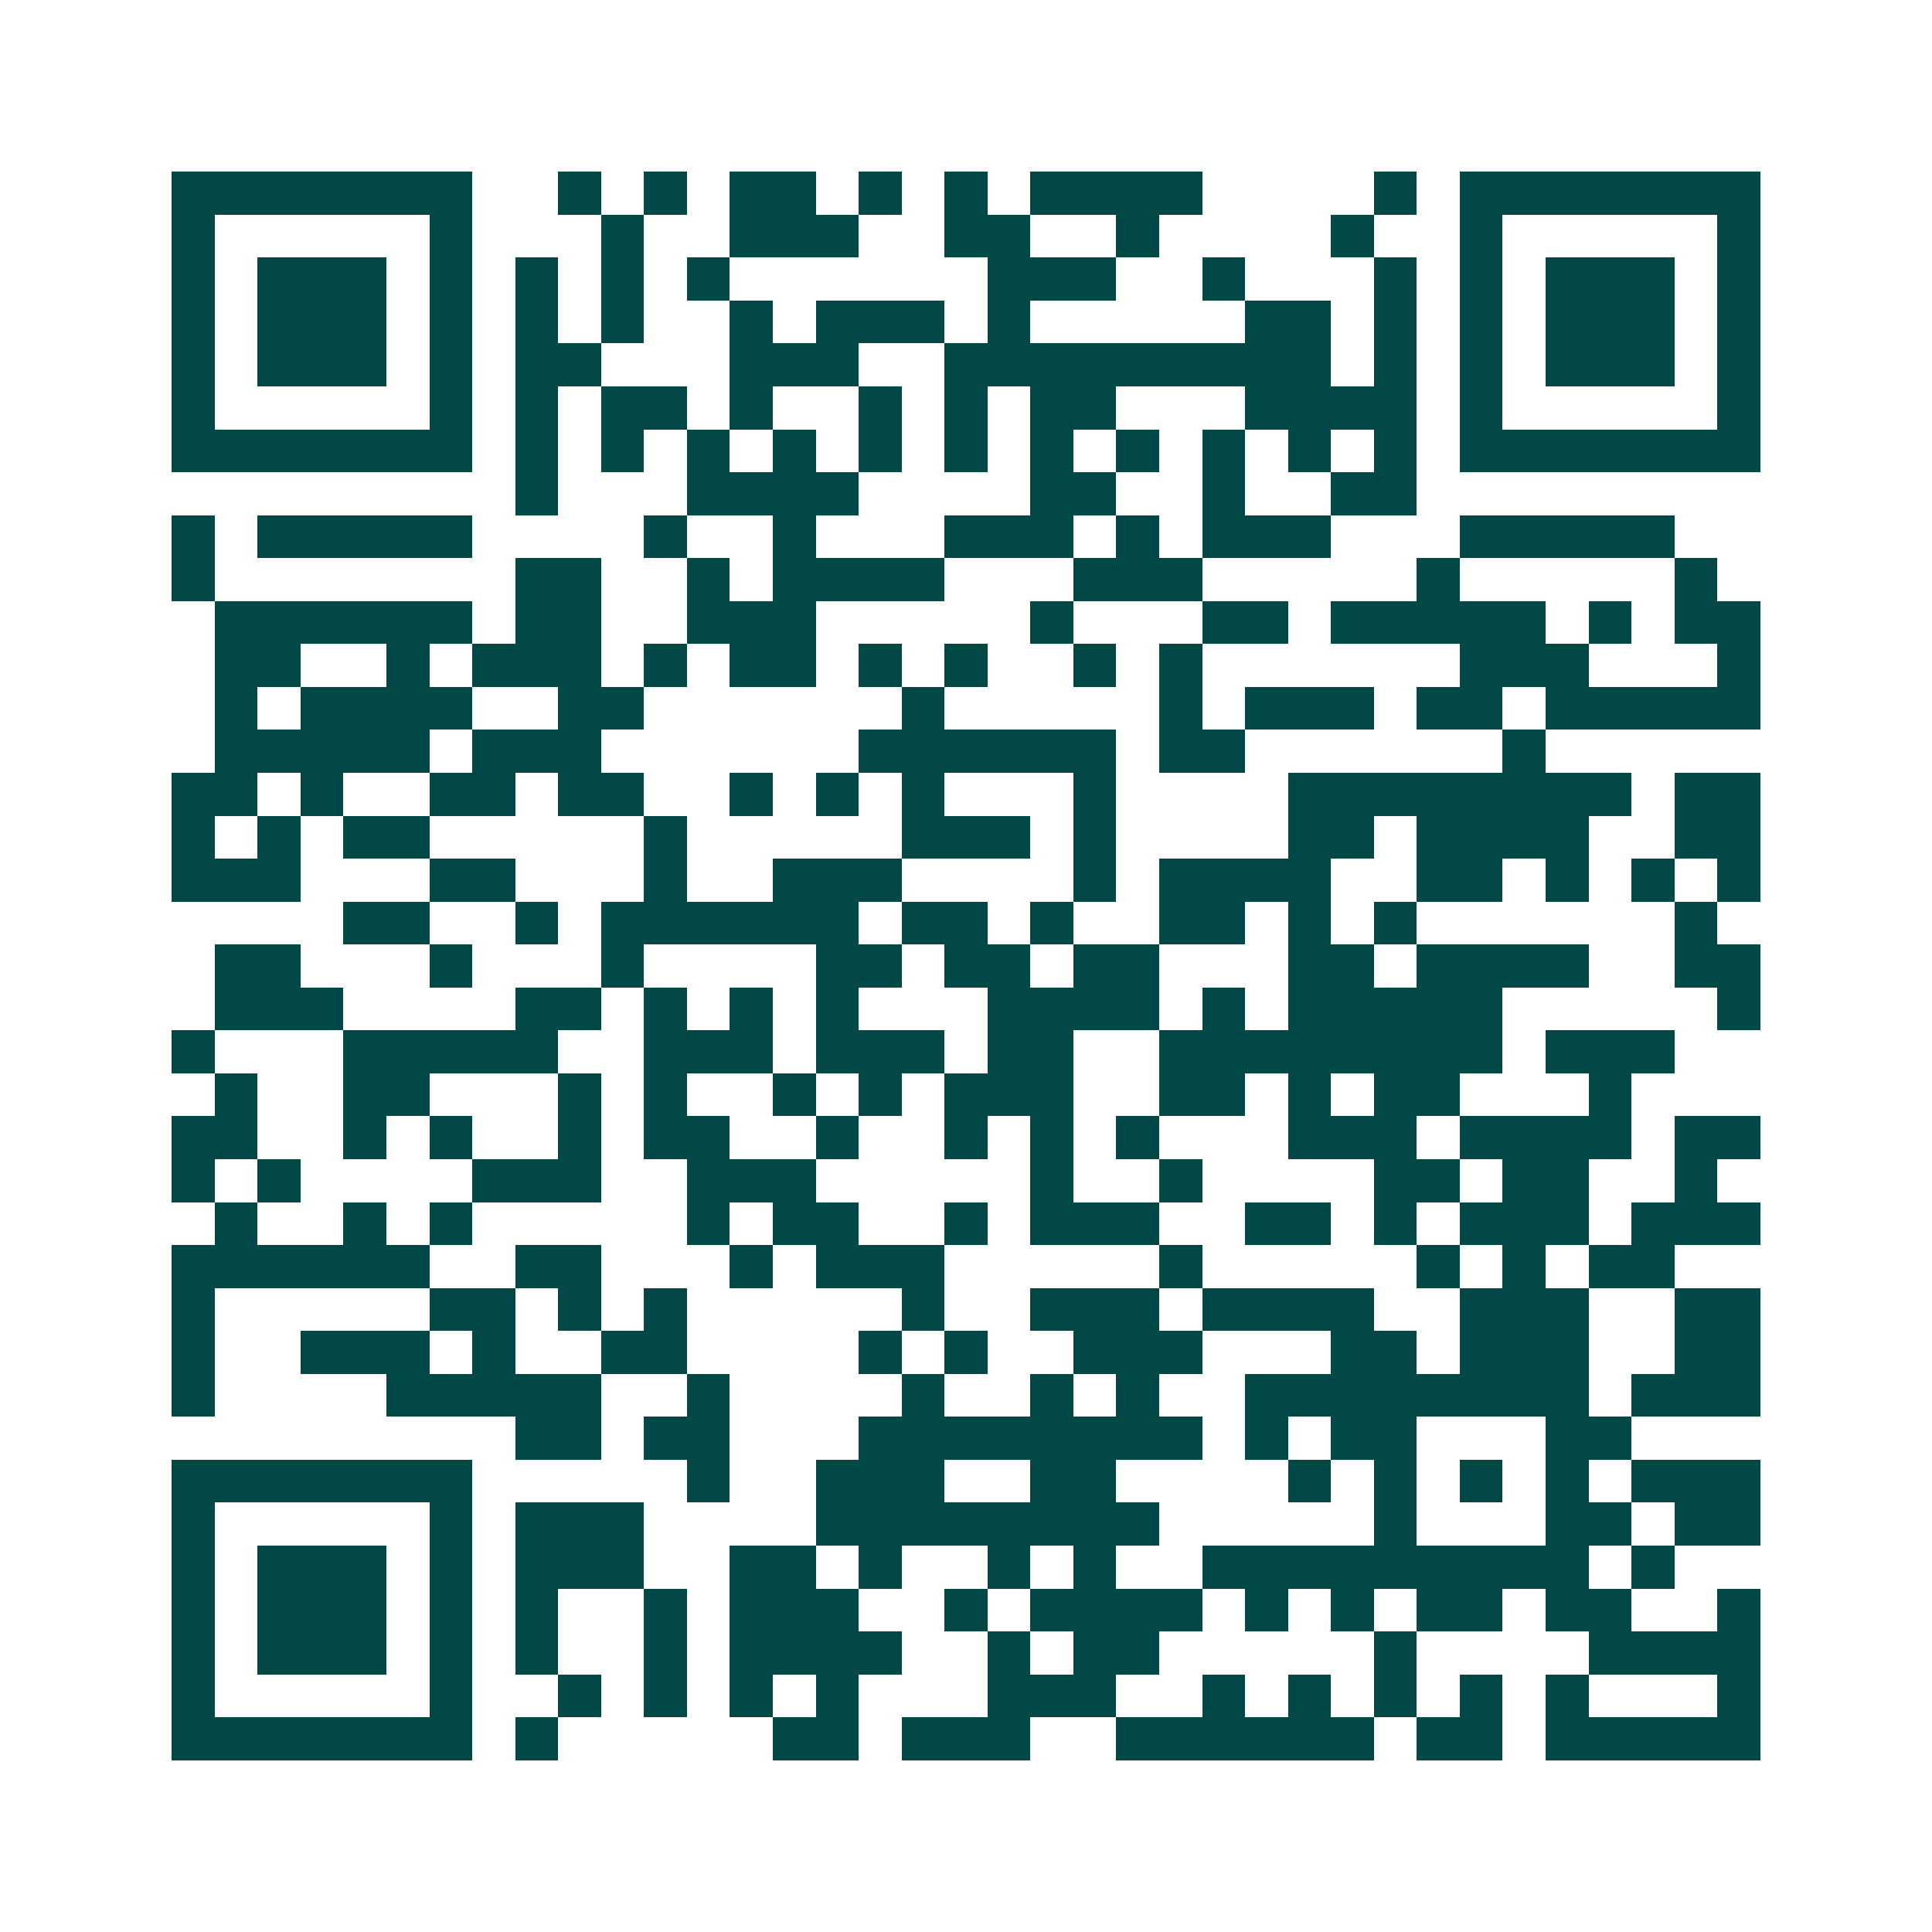 <svg xmlns="http://www.w3.org/2000/svg" width="200" height="200" viewBox="0 0 45 45" shape-rendering="crispEdges"><path fill="#ffffff" d="M0 0h45v45H0z"/><path stroke="#014847" d="M4 4.5h7m2 0h1m1 0h1m1 0h2m1 0h1m1 0h1m1 0h4m4 0h1m1 0h7M4 5.5h1m5 0h1m3 0h1m2 0h3m2 0h2m2 0h1m4 0h1m2 0h1m5 0h1M4 6.5h1m1 0h3m1 0h1m1 0h1m1 0h1m1 0h1m6 0h3m2 0h1m3 0h1m1 0h1m1 0h3m1 0h1M4 7.5h1m1 0h3m1 0h1m1 0h1m1 0h1m2 0h1m1 0h3m1 0h1m5 0h2m1 0h1m1 0h1m1 0h3m1 0h1M4 8.5h1m1 0h3m1 0h1m1 0h2m3 0h3m2 0h9m1 0h1m1 0h1m1 0h3m1 0h1M4 9.5h1m5 0h1m1 0h1m1 0h2m1 0h1m2 0h1m1 0h1m1 0h2m3 0h4m1 0h1m5 0h1M4 10.5h7m1 0h1m1 0h1m1 0h1m1 0h1m1 0h1m1 0h1m1 0h1m1 0h1m1 0h1m1 0h1m1 0h1m1 0h7M12 11.5h1m3 0h4m4 0h2m2 0h1m2 0h2M4 12.5h1m1 0h5m4 0h1m2 0h1m3 0h3m1 0h1m1 0h3m3 0h5M4 13.5h1m7 0h2m2 0h1m1 0h4m3 0h3m5 0h1m5 0h1M5 14.5h6m1 0h2m2 0h3m5 0h1m3 0h2m1 0h5m1 0h1m1 0h2M5 15.5h2m2 0h1m1 0h3m1 0h1m1 0h2m1 0h1m1 0h1m2 0h1m1 0h1m6 0h3m3 0h1M5 16.5h1m1 0h4m2 0h2m6 0h1m5 0h1m1 0h3m1 0h2m1 0h5M5 17.5h5m1 0h3m6 0h6m1 0h2m6 0h1M4 18.5h2m1 0h1m2 0h2m1 0h2m2 0h1m1 0h1m1 0h1m3 0h1m4 0h8m1 0h2M4 19.5h1m1 0h1m1 0h2m5 0h1m5 0h3m1 0h1m4 0h2m1 0h4m2 0h2M4 20.5h3m3 0h2m3 0h1m2 0h3m4 0h1m1 0h4m2 0h2m1 0h1m1 0h1m1 0h1M8 21.5h2m2 0h1m1 0h6m1 0h2m1 0h1m2 0h2m1 0h1m1 0h1m6 0h1M5 22.5h2m3 0h1m3 0h1m4 0h2m1 0h2m1 0h2m3 0h2m1 0h4m2 0h2M5 23.5h3m4 0h2m1 0h1m1 0h1m1 0h1m3 0h4m1 0h1m1 0h5m5 0h1M4 24.5h1m3 0h5m2 0h3m1 0h3m1 0h2m2 0h8m1 0h3M5 25.5h1m2 0h2m3 0h1m1 0h1m2 0h1m1 0h1m1 0h3m2 0h2m1 0h1m1 0h2m3 0h1M4 26.5h2m2 0h1m1 0h1m2 0h1m1 0h2m2 0h1m2 0h1m1 0h1m1 0h1m3 0h3m1 0h4m1 0h2M4 27.5h1m1 0h1m4 0h3m2 0h3m5 0h1m2 0h1m4 0h2m1 0h2m2 0h1M5 28.5h1m2 0h1m1 0h1m5 0h1m1 0h2m2 0h1m1 0h3m2 0h2m1 0h1m1 0h3m1 0h3M4 29.5h6m2 0h2m3 0h1m1 0h3m5 0h1m5 0h1m1 0h1m1 0h2M4 30.5h1m5 0h2m1 0h1m1 0h1m5 0h1m2 0h3m1 0h4m2 0h3m2 0h2M4 31.5h1m2 0h3m1 0h1m2 0h2m4 0h1m1 0h1m2 0h3m3 0h2m1 0h3m2 0h2M4 32.5h1m4 0h5m2 0h1m4 0h1m2 0h1m1 0h1m2 0h8m1 0h3M12 33.5h2m1 0h2m3 0h8m1 0h1m1 0h2m3 0h2M4 34.5h7m5 0h1m2 0h3m2 0h2m4 0h1m1 0h1m1 0h1m1 0h1m1 0h3M4 35.5h1m5 0h1m1 0h3m4 0h8m5 0h1m3 0h2m1 0h2M4 36.5h1m1 0h3m1 0h1m1 0h3m2 0h2m1 0h1m2 0h1m1 0h1m2 0h9m1 0h1M4 37.5h1m1 0h3m1 0h1m1 0h1m2 0h1m1 0h3m2 0h1m1 0h4m1 0h1m1 0h1m1 0h2m1 0h2m2 0h1M4 38.5h1m1 0h3m1 0h1m1 0h1m2 0h1m1 0h4m2 0h1m1 0h2m5 0h1m4 0h4M4 39.5h1m5 0h1m2 0h1m1 0h1m1 0h1m1 0h1m3 0h3m2 0h1m1 0h1m1 0h1m1 0h1m1 0h1m3 0h1M4 40.5h7m1 0h1m5 0h2m1 0h3m2 0h6m1 0h2m1 0h5"/></svg>

